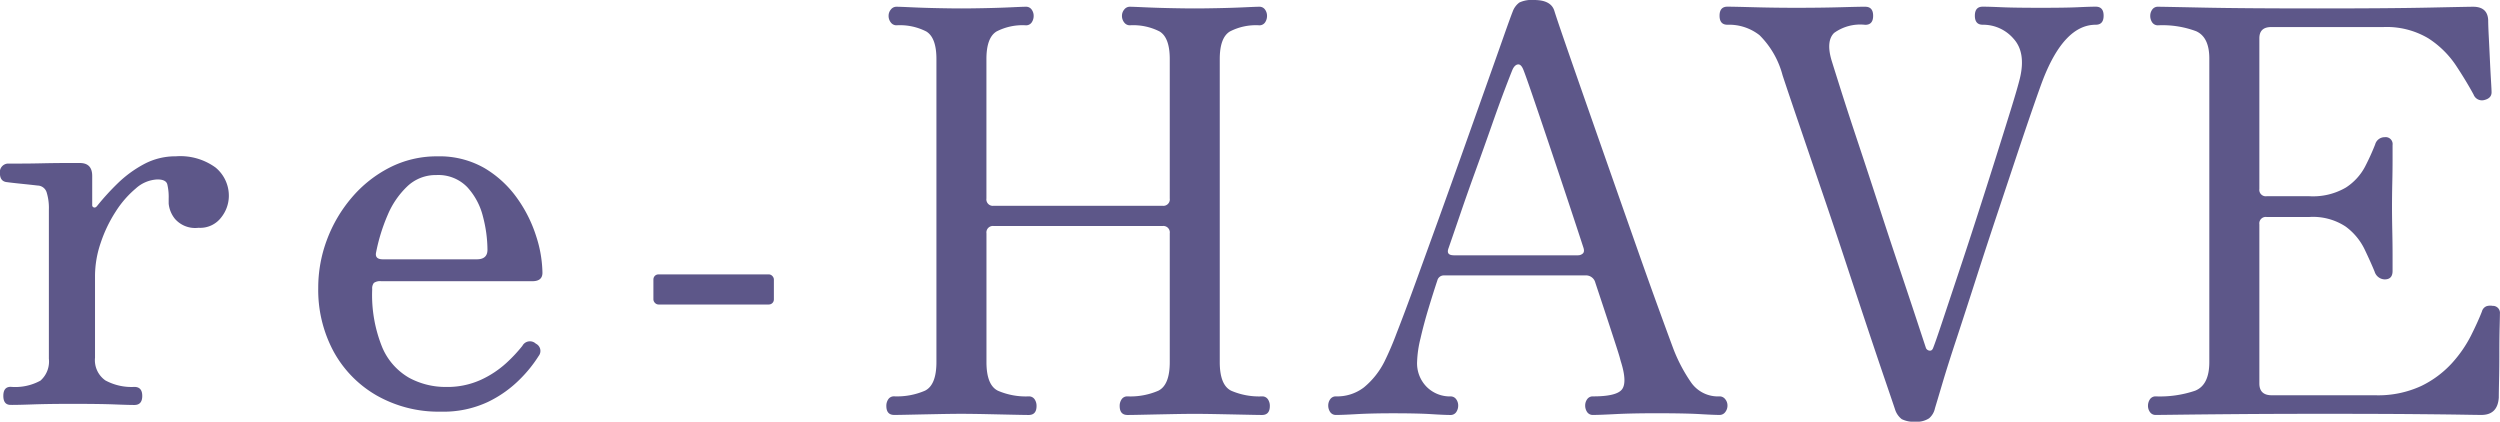 <svg xmlns="http://www.w3.org/2000/svg" width="249" height="42" viewBox="0 0 249 42"><g transform="translate(-597.84 -2609.672)" fill="#5d5789"><path d="M598.9 2650q-.728 0-.728-.9t.728-.9a5.241 5.241 0 002.968-.616 2.539 2.539 0 00.84-2.184v-14.84a5.284 5.284 0 00-.224-1.736.965.965 0 00-.9-.672q-.448-.056-1.54-.168t-1.484-.168q-.728-.056-.728-.9a.845.845 0 01.784-.952h1.184q1.008 0 2.268-.028t2.324-.028h1.4q1.232 0 1.232 1.288v2.912a.22.22 0 00.168.224q.168.056.336-.168a24.7 24.7 0 012.044-2.24 11.541 11.541 0 012.6-1.9 6.625 6.625 0 013.192-.784 5.965 5.965 0 013.948 1.12 3.643 3.643 0 011.32 2.92 3.469 3.469 0 01-.756 2.044 2.625 2.625 0 01-2.268 1.036 2.67 2.67 0 01-2.352-.9 2.863 2.863 0 01-.616-1.512v-.5a5.423 5.423 0 00-.14-1.428q-.14-.476-.98-.476a3.42 3.42 0 00-2.156.9 9.99 9.99 0 00-2.016 2.324 13.623 13.623 0 00-1.484 3.108 10.251 10.251 0 00-.56 3.248v8.176a2.455 2.455 0 001.036 2.264 5.458 5.458 0 002.884.644q.784 0 .784.9t-.784.9q-.56 0-1.988-.056t-4.228-.056q-2.352 0-3.92.056t-2.188.048zm42.84.672a12.449 12.449 0 01-6.408-1.624 11.271 11.271 0 01-4.284-4.4 12.941 12.941 0 01-1.512-6.3 13.578 13.578 0 01.864-4.784 13.979 13.979 0 012.464-4.2 12.266 12.266 0 013.78-3 10.278 10.278 0 014.76-1.12 8.978 8.978 0 014.7 1.176 10.625 10.625 0 013.248 3 13.483 13.483 0 011.9 3.808 12.314 12.314 0 01.616 3.612q0 .84-1.008.84h-15.052a1.084 1.084 0 00-.728.168.869.869 0 00-.168.616 13.831 13.831 0 001.008 5.824 6.342 6.342 0 002.688 3.024 7.616 7.616 0 003.64.9 8.047 8.047 0 003.528-.728 9.878 9.878 0 002.524-1.684 14.982 14.982 0 001.568-1.68.852.852 0 011.34-.22.806.806 0 01.28 1.232 13.127 13.127 0 01-1.82 2.268 11.56 11.56 0 01-3.22 2.3 10.418 10.418 0 01-4.704.972zm-5.764-15.172h9.352q1.064 0 1.064-.952a13.229 13.229 0 00-.448-3.3 6.685 6.685 0 00-1.568-2.94 4 4 0 00-3.08-1.2 4.087 4.087 0 00-2.884 1.12 8.435 8.435 0 00-1.96 2.856 18.135 18.135 0 00-1.148 3.7q-.168.716.672.716zm50.928 15.5q-.784 0-.784-.9a1.142 1.142 0 01.2-.672.67.67 0 01.588-.28 7.018 7.018 0 003.052-.56q1.148-.56 1.148-2.856v-30.18q0-2.128-1.008-2.744a5.768 5.768 0 00-2.972-.616.69.69 0 01-.56-.28 1.042 1.042 0 01-.224-.672.964.964 0 01.224-.616.69.69 0 01.56-.28q.336 0 1.54.056t2.632.084q1.428.028 2.268.028.9 0 2.324-.028t2.628-.084q1.2-.056 1.484-.056a.67.67 0 01.588.28 1.051 1.051 0 01.2.616 1.142 1.142 0 01-.2.672.67.67 0 01-.588.28 5.633 5.633 0 00-2.912.616q-1.004.616-1.004 2.744v13.888a.643.643 0 00.728.728h16.804a.643.643 0 00.728-.728v-13.888q0-2.128-1.008-2.744a5.768 5.768 0 00-2.968-.616.69.69 0 01-.56-.28 1.042 1.042 0 01-.224-.672.964.964 0 01.224-.616.69.69 0 01.56-.28q.28 0 1.512.056t2.66.084q1.424.028 2.264.028.9 0 2.324-.028t2.632-.084q1.2-.056 1.484-.056a.67.67 0 01.588.28 1.051 1.051 0 01.2.616 1.142 1.142 0 01-.2.672.67.67 0 01-.588.28 5.633 5.633 0 00-2.912.616q-1.008.616-1.008 2.744v30.184q0 2.3 1.148 2.856a7.018 7.018 0 003.052.56.67.67 0 01.588.28 1.142 1.142 0 01.2.672q0 .9-.784.9-.336 0-1.624-.028t-2.744-.056q-1.456-.028-2.352-.028-.84 0-2.3.028t-2.716.056q-1.26.028-1.652.028-.784 0-.784-.9a1.142 1.142 0 01.2-.672.67.67 0 01.588-.28 7.018 7.018 0 003.052-.56q1.148-.56 1.148-2.856v-12.824a.643.643 0 00-.728-.728h-16.8a.643.643 0 00-.728.728v12.824q0 2.3 1.148 2.856a7.018 7.018 0 003.052.56.67.67 0 01.588.28 1.142 1.142 0 01.2.672q0 .9-.784.9-.336 0-1.624-.028t-2.752-.06q-1.456-.028-2.352-.028-.84 0-2.3.028t-2.712.056q-1.26.028-1.652.028zm44.016 0a.67.67 0 01-.588-.28 1.142 1.142 0 01-.2-.672 1.051 1.051 0 01.2-.616.67.67 0 01.588-.28 4.369 4.369 0 002.772-.9 7.945 7.945 0 002.044-2.576 30.346 30.346 0 001.2-2.8q.812-2.072 1.9-5.068t2.324-6.412q1.232-3.416 2.436-6.8t2.24-6.3q1.036-2.912 1.736-4.9t.924-2.548a1.949 1.949 0 01.672-.924 2.926 2.926 0 011.464-.252q1.68 0 2.016 1.064.224.728 1.036 3.08t1.988 5.712q1.176 3.36 2.492 7.112t2.576 7.332q1.26 3.584 2.268 6.356t1.512 4.12a15.857 15.857 0 001.764 3.332 3.261 3.261 0 002.828 1.372.69.69 0 01.56.28.964.964 0 01.224.616 1.042 1.042 0 01-.224.672.69.69 0 01-.56.28q-.56 0-1.988-.084t-4.34-.084q-2.408 0-4.032.084t-2.24.084a.67.67 0 01-.588-.28 1.142 1.142 0 01-.2-.672 1.051 1.051 0 01.2-.616.67.67 0 01.588-.28q2.3 0 2.856-.672t-.056-2.688q-.056-.168-.112-.392t-.28-.928q-.224-.7-.728-2.24t-1.456-4.4a.957.957 0 00-1.008-.728h-14.056a.659.659 0 00-.672.5q-.392 1.176-.868 2.744t-.812 3.036a10.876 10.876 0 00-.336 2.3 3.333 3.333 0 00.98 2.548 3.273 3.273 0 002.324.924.67.67 0 01.588.28 1.051 1.051 0 01.2.616 1.142 1.142 0 01-.2.672.67.67 0 01-.588.28q-.56 0-1.9-.084t-3.808-.084q-2.128 0-3.612.084t-2.048.08zm11.7-15.9H755a.707.707 0 00.476-.168q.2-.168.084-.56-.84-2.576-1.792-5.432t-1.82-5.432q-.868-2.576-1.512-4.452t-.868-2.436q-.224-.56-.532-.532t-.532.476q-.168.392-.756 1.932t-1.344 3.7q-.756 2.156-1.6 4.48t-1.54 4.368q-.696 2.036-1.144 3.328-.28.724.5.724zm45.98 16.572a2.621 2.621 0 01-1.344-.252 1.962 1.962 0 01-.672-.98q-.224-.672-.98-2.884t-1.82-5.4q-1.064-3.196-2.264-6.836t-2.412-7.168q-1.2-3.528-2.184-6.412t-1.54-4.568a8.761 8.761 0 00-2.3-4 4.93 4.93 0 00-3.192-1.036q-.784 0-.784-.9t.784-.9q.56 0 2.632.056t4.2.056q2.464 0 4.48-.056t2.416-.048q.784 0 .784.9t-.784.9a4.438 4.438 0 00-3.108.812q-.812.812-.252 2.716.224.728.924 2.94t1.708 5.236q1.008 3.024 2.072 6.3t2.072 6.272q1.008 3 1.708 5.124t.924 2.8a.437.437 0 00.364.252q.252.028.364-.308.224-.56.868-2.492l1.54-4.62q.9-2.688 1.876-5.712t1.876-5.88q.9-2.856 1.568-5.012t.9-3.108q.616-2.576-.644-3.948a3.993 3.993 0 00-3.06-1.38q-.784 0-.784-.9t.784-.9q.616 0 1.876.056t3.948.056q2.464 0 3.668-.056t1.764-.056q.784 0 .784.9t-.784.9q-3.136 0-5.264 5.488-.28.728-.98 2.744t-1.624 4.788l-1.988 5.964q-1.064 3.192-2.072 6.328t-1.9 5.852q-.9 2.716-1.456 4.592t-.728 2.436a1.8 1.8 0 01-.588 1.008 2.209 2.209 0 01-1.376.336zm23.968-.672a.67.67 0 01-.588-.28 1.051 1.051 0 01-.2-.616 1.142 1.142 0 01.2-.672.67.67 0 01.588-.28 10.946 10.946 0 003.892-.56q1.428-.56 1.428-2.856v-30.24q0-2.128-1.316-2.716a9.578 9.578 0 00-3.78-.588.67.67 0 01-.588-.28 1.142 1.142 0 01-.2-.672 1.051 1.051 0 01.2-.616.67.67 0 01.588-.28q.448 0 4.424.084t11.48.084q7.168 0 11.116-.084t4.34-.084q1.456 0 1.512 1.344 0 .5.056 1.6t.112 2.3q.056 1.2.112 2.128t.056 1.148q0 .616-.784.784a.889.889 0 01-1.008-.56q-.728-1.344-1.764-2.912a9.43 9.43 0 00-2.744-2.688 8.1 8.1 0 00-4.508-1.12h-11.144q-1.176 0-1.176 1.12v15a.643.643 0 00.728.728h4.256a6.477 6.477 0 003.64-.868 5.566 5.566 0 001.9-2.072 24.042 24.042 0 001.008-2.212.98.98 0 01.952-.728.693.693 0 01.784.784v1.452q0 1.064-.028 2.324t-.028 2.38q0 1.064.028 2.408t.028 2.436v1.54q0 .84-.784.84a1.086 1.086 0 01-1.008-.784q-.392-.952-1.008-2.24a6.1 6.1 0 00-1.876-2.24 5.9 5.9 0 00-3.612-.952H823.6a.643.643 0 00-.728.728v15.852q0 1.176 1.232 1.176h10.3a10.214 10.214 0 004.592-.924 10.1 10.1 0 003.052-2.268 12.545 12.545 0 001.9-2.744q.7-1.4 1.092-2.408a.767.767 0 01.476-.532 1.267 1.267 0 01.588-.028.7.7 0 01.728.784q0 .224-.028 1.344t-.028 2.576q0 1.456-.028 2.688t-.028 1.736q-.112 1.736-1.736 1.736-.336 0-1.96-.028t-4.956-.056q-3.332-.028-8.876-.028-4.648 0-8.26.028t-5.8.056q-2.172.028-2.564.028z"/><rect width="12" height="3" rx=".5" transform="translate(662.919 2637)"/></g></svg>
